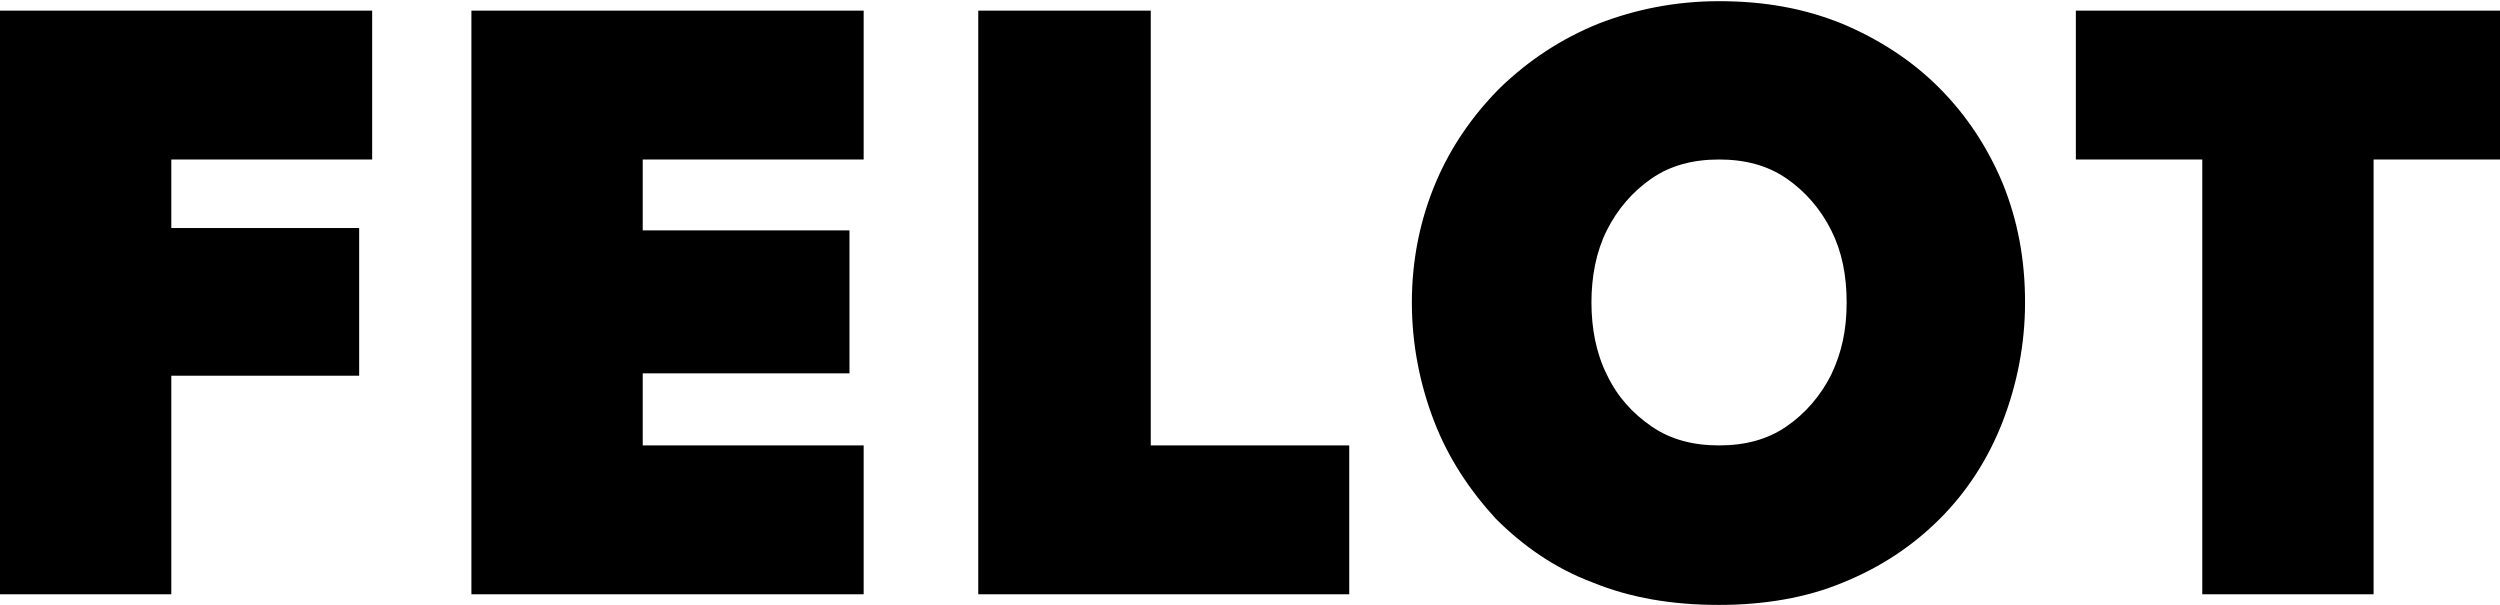 <?xml version="1.0" encoding="utf-8"?>
<!-- Generator: Adobe Illustrator 27.9.0, SVG Export Plug-In . SVG Version: 6.00 Build 0)  -->
<svg version="1.1" id="레이어_1" xmlns="http://www.w3.org/2000/svg" xmlns:xlink="http://www.w3.org/1999/xlink" x="0px"
	 y="0px" viewBox="0 0 211.6 51.2" style="enable-background:new 0 0 211.6 51.2;" xml:space="preserve">
<g>
	<polygon points="175.7,0.9 175.7,13.5 186.4,13.5 186.4,50.3 200.9,50.3 200.9,13.5 211.6,13.5 211.6,0.9 	"/>
	<path d="M121.4,35.7c1.2,3.1,3,5.8,5.2,8.2c2.3,2.3,5,4.2,8.2,5.4c3.2,1.3,6.7,1.9,10.7,1.9c3.8,0,7.4-0.6,10.5-1.9
		c3.2-1.3,5.9-3.1,8.2-5.4c2.3-2.3,4.1-5.1,5.3-8.2c1.2-3.1,1.9-6.5,1.9-10.1c0-3.6-0.6-6.9-1.9-10.1c-1.3-3.1-3.1-5.8-5.4-8.1
		c-2.3-2.3-5.1-4.1-8.2-5.4c-3.2-1.3-6.6-1.9-10.4-1.9c-3.7,0-7.1,0.7-10.2,1.9c-3.2,1.3-5.9,3.1-8.3,5.4c-2.3,2.3-4.2,5-5.5,8.1
		c-1.3,3.1-2,6.5-2,10.1C119.5,29.2,120.2,32.6,121.4,35.7 M136,19.5c0.9-1.8,2.2-3.3,3.8-4.4c1.6-1.1,3.5-1.6,5.7-1.6
		c2.2,0,4.1,0.5,5.7,1.6c1.6,1.1,2.9,2.6,3.8,4.4c0.9,1.8,1.3,3.8,1.3,6.1s-0.4,4.2-1.3,6.1c-0.9,1.8-2.2,3.3-3.8,4.4
		c-1.6,1.1-3.5,1.6-5.7,1.6c-2.2,0-4.1-0.5-5.7-1.6c-1.6-1.1-2.9-2.5-3.8-4.4c-0.9-1.8-1.3-3.9-1.3-6.1S135.1,21.3,136,19.5"/>
	<polygon points="82.8,0.9 82.8,50.3 114.2,50.3 114.2,37.7 97.4,37.7 97.4,0.9 	"/>
	<polygon points="39.9,0.9 39.9,50.3 73.1,50.3 73.1,37.7 54.4,37.7 54.4,31.6 71.9,31.6 71.9,19.5 54.4,19.5 54.4,13.5 73.1,13.5 
		73.1,0.9 	"/>
	<polygon points="0,0.9 0,50.3 14.5,50.3 14.5,31.8 30.4,31.8 30.4,19.3 14.5,19.3 14.5,13.5 31.5,13.5 31.5,0.9 	"/>
</g>
<g>
	<path d="M99.8,919.8c-0.3,0.3-0.9,0.2-0.9,0.2H75.9c0,0-0.4,0-0.6-0.2c-0.2-0.2-0.2-0.6-0.2-0.6v-85.8c0,0,0-0.8,0.4-1.3
		c0.4-0.5,1.4-0.5,1.4-0.5h57.5c0,0,0.8-0.1,1.6,0.7c0.6,0.6,0.6,1.6,0.6,1.6v20.2c0,0,0,0.9-0.2,1.3c-0.3,0.4-0.6,0.5-1.2,0.7
		c-0.6,0.2-0.9,0.3-2.4,0.6c-1.7,0.3-2.4,0.4-3.4,0.6c-4.5,0.6-7.9-0.3-10.9-1.2c-1.5-0.5-2.8-1.1-5.8-2.2c-2.4-0.8-5.1-0.8-7-0.5
		c-2.2,0.4-3.3,1.1-4.5,2.1c-2.2,2-2.7,3.6-3.2,5.6c-0.3,1.4-0.4,3.6,0.1,5.8c0.6,2.5,1,2.7,1.6,5.6c0.7,3.2,0.4,6.6,0.4,10.3v35.7
		C100,918.8,100.1,919.5,99.8,919.8"/>
	<path d="M121.4,892c6.6,0,11.9-5.3,11.9-11.9c0-6.6-5.3-11.9-11.9-11.9s-11.9,5.3-11.9,11.9C109.5,886.7,114.8,892,121.4,892"/>
</g>
<g>
	<g>
		<path d="M57.3-224.9h5.6v1.3h-4.1v2.3h3.9v1.3h-3.9v3.5h-1.5V-224.9z"/>
		<path d="M69.8-220.2h-4v2.4h4.4l-0.2,1.3h-5.8v-8.3H70v1.3h-4.2v2h4V-220.2z"/>
		<path d="M71.6-224.9h1.6v7h4.2l-0.2,1.3h-5.6V-224.9z"/>
		<path d="M86-220.7c0,2.3-1.3,4.3-4,4.3c-2.5,0-3.9-1.9-3.9-4.3c0-2.4,1.5-4.3,4-4.3C84.5-225,86-223.3,86-220.7z M79.7-220.7
			c0,1.7,0.8,3,2.4,3c1.7,0,2.3-1.4,2.3-3c0-1.6-0.7-3-2.4-3C80.4-223.7,79.7-222.4,79.7-220.7z"/>
		<path d="M89.3-223.6h-2.6v-1.3h6.7v1.3h-2.6v7h-1.6V-223.6z"/>
		<path d="M97.5-224.9h1.6v7h4.2l-0.2,1.3h-5.6V-224.9z"/>
		<path d="M112-220.7c0,2.3-1.3,4.3-4,4.3c-2.5,0-3.9-1.9-3.9-4.3c0-2.4,1.5-4.3,4-4.3C110.5-225,112-223.3,112-220.7z M105.7-220.7
			c0,1.7,0.8,3,2.4,3c1.7,0,2.3-1.4,2.3-3c0-1.6-0.7-3-2.4-3C106.4-223.7,105.7-222.4,105.7-220.7z"/>
		<path d="M120.6-216.6h-1.2c-0.1-0.2-0.1-0.5-0.1-0.9c-0.4,0.6-1.2,1.1-2.5,1.1c-2.4,0-3.7-1.8-3.7-4.2c0-2.5,1.4-4.4,4-4.4
			c2.1,0,3.3,1.1,3.5,2.6h-1.6c-0.2-0.7-0.7-1.3-2-1.3c-1.8,0-2.4,1.5-2.4,3.1c0,1.5,0.6,3,2.4,3c1.6,0,2-1.1,2-2.1v-0.1h-2v-1.3
			h3.5V-216.6z"/>
		<path d="M130-220.7c0,2.3-1.3,4.3-4,4.3c-2.5,0-3.9-1.9-3.9-4.3c0-2.4,1.5-4.3,4-4.3C128.5-225,130-223.3,130-220.7z M123.7-220.7
			c0,1.7,0.8,3,2.4,3c1.7,0,2.3-1.4,2.3-3c0-1.6-0.7-3-2.4-3C124.4-223.7,123.7-222.4,123.7-220.7z"/>
		<path d="M133.3-223.6h-2.6v-1.3h6.7v1.3h-2.6v7h-1.6V-223.6z"/>
		<path d="M140.4-216.6v-3c0-0.1,0-0.2-0.1-0.3l-2.9-5.1h1.8c0.7,1.3,1.6,3.1,2,4c0.4-0.8,1.4-2.7,2.1-4h1.6l-2.9,5.1
			c0,0.1-0.1,0.1-0.1,0.2v3H140.4z"/>
		<path d="M145.9-224.9h3.3c1.7,0,2.9,1,2.9,2.5c0,1.7-1.3,2.6-2.9,2.6h-1.7v3.2h-1.6V-224.9z M147.5-221h1.6c0.9,0,1.5-0.4,1.5-1.3
			c0-0.9-0.6-1.3-1.5-1.3h-1.6V-221z"/>
		<path d="M159.2-220.2h-4v2.4h4.4l-0.2,1.3h-5.8v-8.3h5.7v1.3h-4.2v2h4V-220.2z"/>
	</g>
</g>
<g>
	<g>
		<path d="M57.3,619.5h5.6v1.3h-4.1v2.3h3.9v1.3h-3.9v3.5h-1.5V619.5z"/>
		<path d="M69.8,624.1h-4v2.4h4.4l-0.2,1.3h-5.8v-8.3H70v1.3h-4.2v2h4V624.1z"/>
		<path d="M71.6,619.5h1.6v7h4.2l-0.2,1.3h-5.6V619.5z"/>
		<path d="M86,623.6c0,2.3-1.3,4.3-4,4.3c-2.5,0-3.9-1.9-3.9-4.3c0-2.4,1.5-4.3,4-4.3C84.5,619.4,86,621.1,86,623.6z M79.7,623.6
			c0,1.7,0.8,3,2.4,3c1.7,0,2.3-1.4,2.3-3c0-1.6-0.7-3-2.4-3C80.4,620.7,79.7,622,79.7,623.6z"/>
		<path d="M89.3,620.8h-2.6v-1.3h6.7v1.3h-2.6v7h-1.6V620.8z"/>
		<path d="M98.5,625.4c0.2,0.9,0.8,1.3,1.9,1.3c1.1,0,1.5-0.5,1.5-1.1c0-0.7-0.4-1.1-1.9-1.4c-2.2-0.5-2.8-1.3-2.8-2.4
			c0-1.4,1-2.4,2.9-2.4c2.1,0,3,1.2,3.1,2.3h-1.6c-0.1-0.6-0.5-1.2-1.6-1.2c-0.8,0-1.3,0.4-1.3,1c0,0.6,0.4,0.9,1.8,1.2
			c2.4,0.6,2.9,1.5,2.9,2.6c0,1.5-1.1,2.5-3.2,2.5c-2.1,0-3.1-1.1-3.3-2.5H98.5z"/>
		<path d="M106.9,627.8v-3c0-0.1,0-0.2-0.1-0.3l-2.9-5.1h1.8c0.7,1.3,1.6,3.1,2,4c0.4-0.8,1.4-2.7,2.1-4h1.6l-2.9,5.1
			c0,0.1-0.1,0.1-0.1,0.2v3H106.9z"/>
		<path d="M119.4,624.5c0-1.5,0-3,0.1-4h-0.1c-0.4,1.6-1.4,4.6-2.2,7.2h-1.3c-0.6-2.2-1.7-5.7-2.1-7.2h0c0.1,1,0.1,2.7,0.1,4.1v3.1
			h-1.4v-8.3h2.3c0.7,2.3,1.6,5.2,1.9,6.4h0c0.2-1,1.3-4.1,2.1-6.4h2.2v8.3h-1.5V624.5z"/>
		<path d="M122.9,619.5h3.5c1.9,0,2.7,1,2.7,2.1c0,0.9-0.5,1.6-1.1,1.8c0.6,0.2,1.4,0.8,1.4,1.9c0,1.5-1.1,2.5-2.8,2.5h-3.6V619.5z
			 M126.2,622.8c1,0,1.4-0.4,1.4-1.1c0-0.7-0.5-1-1.3-1h-1.8v2.1H126.2z M124.4,626.6h1.8c1,0,1.5-0.4,1.5-1.3
			c0-0.7-0.5-1.2-1.6-1.2h-1.7V626.6z"/>
		<path d="M138.4,623.6c0,2.3-1.3,4.3-4,4.3c-2.5,0-3.9-1.9-3.9-4.3c0-2.4,1.5-4.3,4-4.3C136.9,619.4,138.4,621.1,138.4,623.6z
			 M132.1,623.6c0,1.7,0.8,3,2.4,3c1.7,0,2.3-1.4,2.3-3c0-1.6-0.7-3-2.4-3C132.8,620.7,132.1,622,132.1,623.6z"/>
		<path d="M140,619.5h1.6v7h4.2l-0.2,1.3H140V619.5z"/>
	</g>
</g>
</svg>
